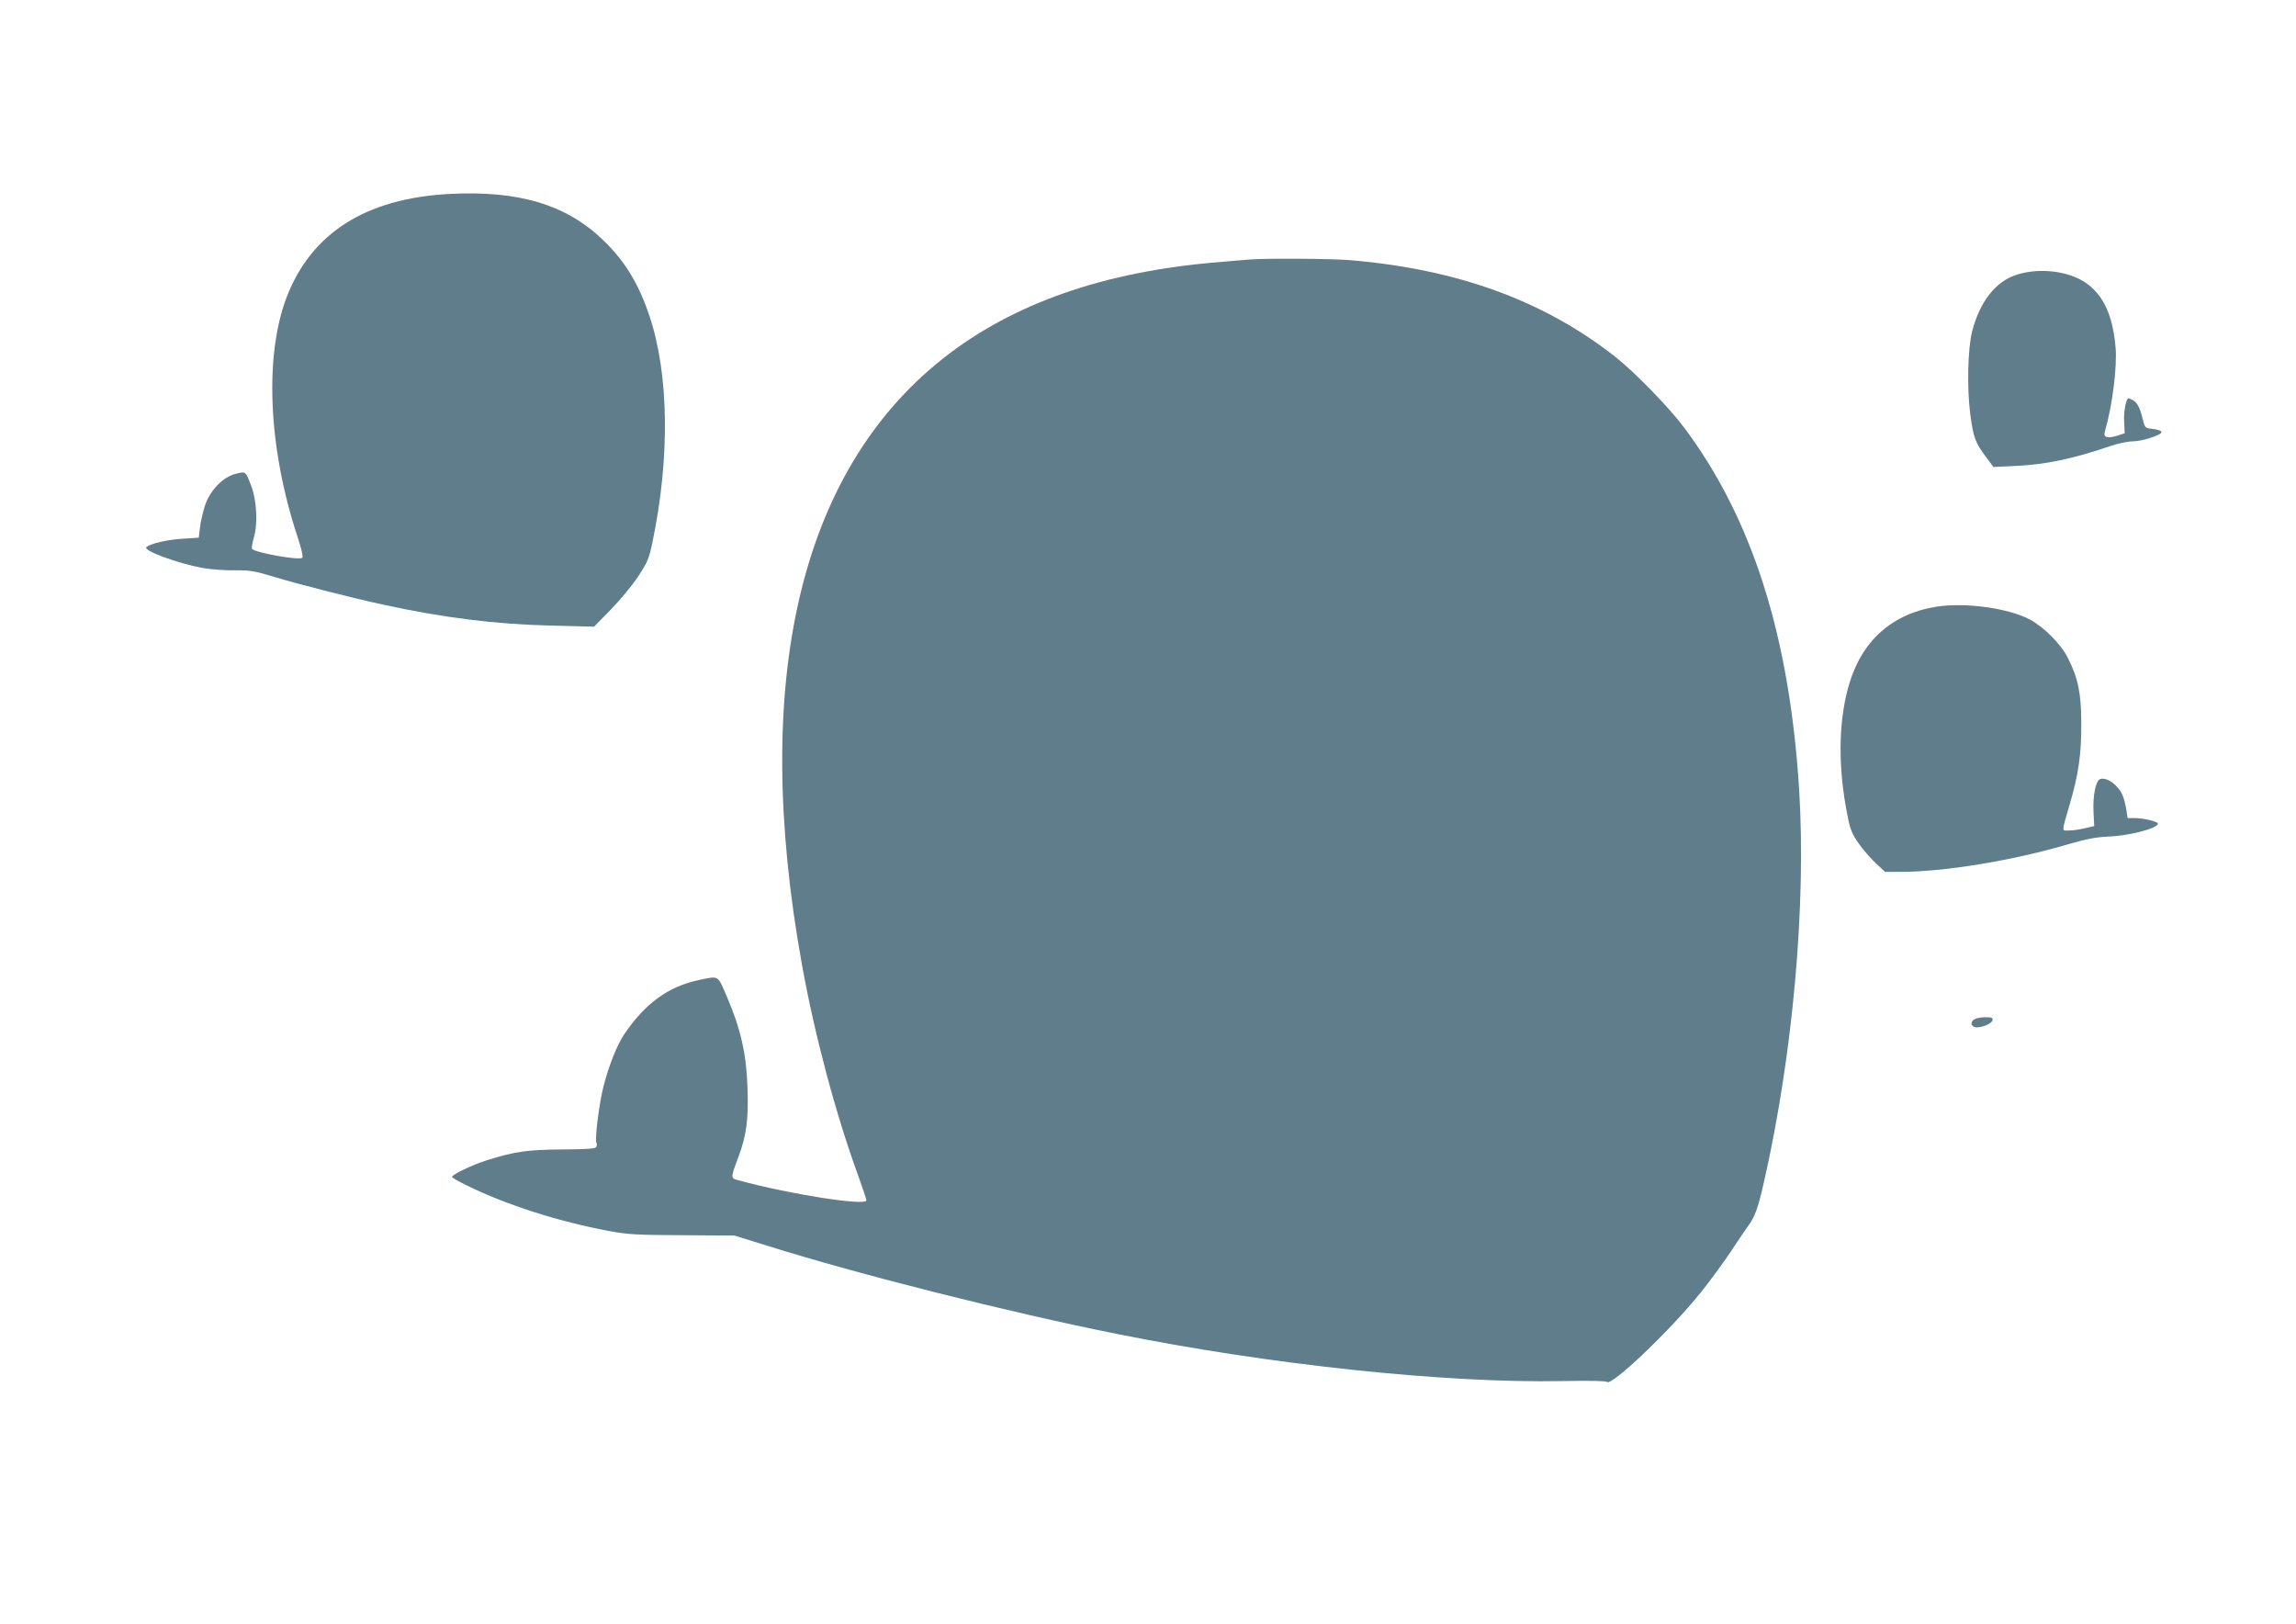 <?xml version="1.0" standalone="no"?>
<!DOCTYPE svg PUBLIC "-//W3C//DTD SVG 20010904//EN"
 "http://www.w3.org/TR/2001/REC-SVG-20010904/DTD/svg10.dtd">
<svg version="1.0" xmlns="http://www.w3.org/2000/svg"
 width="1280pt" height="905pt" viewBox="0 0 1280 905"
 preserveAspectRatio="xMidYMid meet">
<g transform="translate(0,905) scale(0.1,-0.1)"
fill="#607d8b" stroke="none">
<path d="M2505 7969 c-465 -25 -768 -217 -906 -573 -126 -327 -104 -840 58
-1333 24 -72 34 -116 28 -122 -17 -16 -267 29 -280 50 -3 4 2 34 11 66 22 74
15 206 -15 283 -32 85 -30 83 -87 69 -72 -18 -144 -93 -172 -179 -11 -36 -24
-90 -27 -121 l-7 -56 -91 -6 c-85 -5 -180 -27 -201 -47 -20 -19 177 -91 314
-116 47 -8 128 -14 180 -13 82 1 110 -4 210 -34 138 -42 423 -115 610 -156
332 -73 631 -111 943 -118 l239 -6 92 94 c51 52 120 135 153 185 54 82 62 102
81 195 98 470 91 934 -17 1257 -61 183 -140 311 -263 428 -205 195 -469 273
-853 253z"/>
<path d="M6960 7603 c-19 -1 -93 -8 -165 -14 -641 -52 -1151 -231 -1540 -539
-799 -634 -1069 -1799 -784 -3378 70 -389 188 -832 313 -1174 25 -70 46 -132
46 -139 0 -32 -422 33 -709 111 -50 13 -50 9 -3 135 44 118 56 210 49 387 -6
184 -38 324 -114 501 -54 125 -42 118 -158 94 -169 -36 -297 -129 -413 -299
-41 -60 -88 -177 -118 -295 -24 -94 -49 -296 -39 -312 3 -5 3 -15 0 -23 -4
-11 -44 -14 -188 -15 -193 -1 -266 -11 -422 -60 -82 -26 -195 -80 -195 -93 0
-4 37 -26 83 -48 225 -110 511 -201 794 -254 103 -19 156 -22 408 -23 l290 -2
180 -56 c513 -161 1342 -370 1950 -492 854 -172 1837 -276 2487 -263 152 3
241 1 247 -5 25 -25 355 290 522 498 53 66 129 170 169 230 40 61 81 121 91
135 42 55 60 105 93 252 161 708 236 1543 196 2188 -54 857 -261 1509 -642
2018 -83 111 -279 312 -384 394 -397 312 -880 488 -1479 538 -110 9 -482 11
-565 3z"/>
<path d="M11244 7519 c-117 -36 -206 -149 -249 -314 -25 -94 -30 -318 -11
-463 18 -133 27 -158 89 -241 l40 -54 126 6 c164 7 323 41 530 112 41 14 96
25 122 25 50 0 159 35 159 51 0 9 -23 16 -69 21 -21 3 -26 11 -36 53 -14 61
-30 91 -55 105 -10 5 -21 10 -24 10 -13 0 -28 -78 -24 -133 l3 -62 -43 -14
c-53 -16 -77 -9 -68 22 42 143 70 364 60 472 -16 180 -68 291 -168 360 -96 65
-258 84 -382 44z"/>
<path d="M10800 5669 c-251 -38 -422 -191 -493 -439 -59 -202 -61 -462 -7
-728 15 -78 26 -102 63 -155 24 -34 67 -83 95 -109 l51 -48 78 0 c254 0 636
63 953 157 93 27 148 37 214 40 115 4 276 46 276 72 0 12 -80 31 -129 31 l-40
0 -7 47 c-4 26 -13 61 -20 78 -24 59 -90 106 -127 92 -23 -9 -40 -91 -36 -179
l4 -83 -50 -11 c-27 -7 -67 -13 -89 -13 -44 -1 -44 -15 2 144 49 165 66 283
65 450 0 170 -18 256 -74 366 -39 79 -134 174 -215 217 -118 62 -357 95 -514
71z"/>
<path d="M11008 3369 c-23 -13 -23 -36 1 -44 27 -8 95 17 99 38 3 14 -4 17
-40 17 -24 0 -51 -5 -60 -11z"/>
</g>
</svg>
